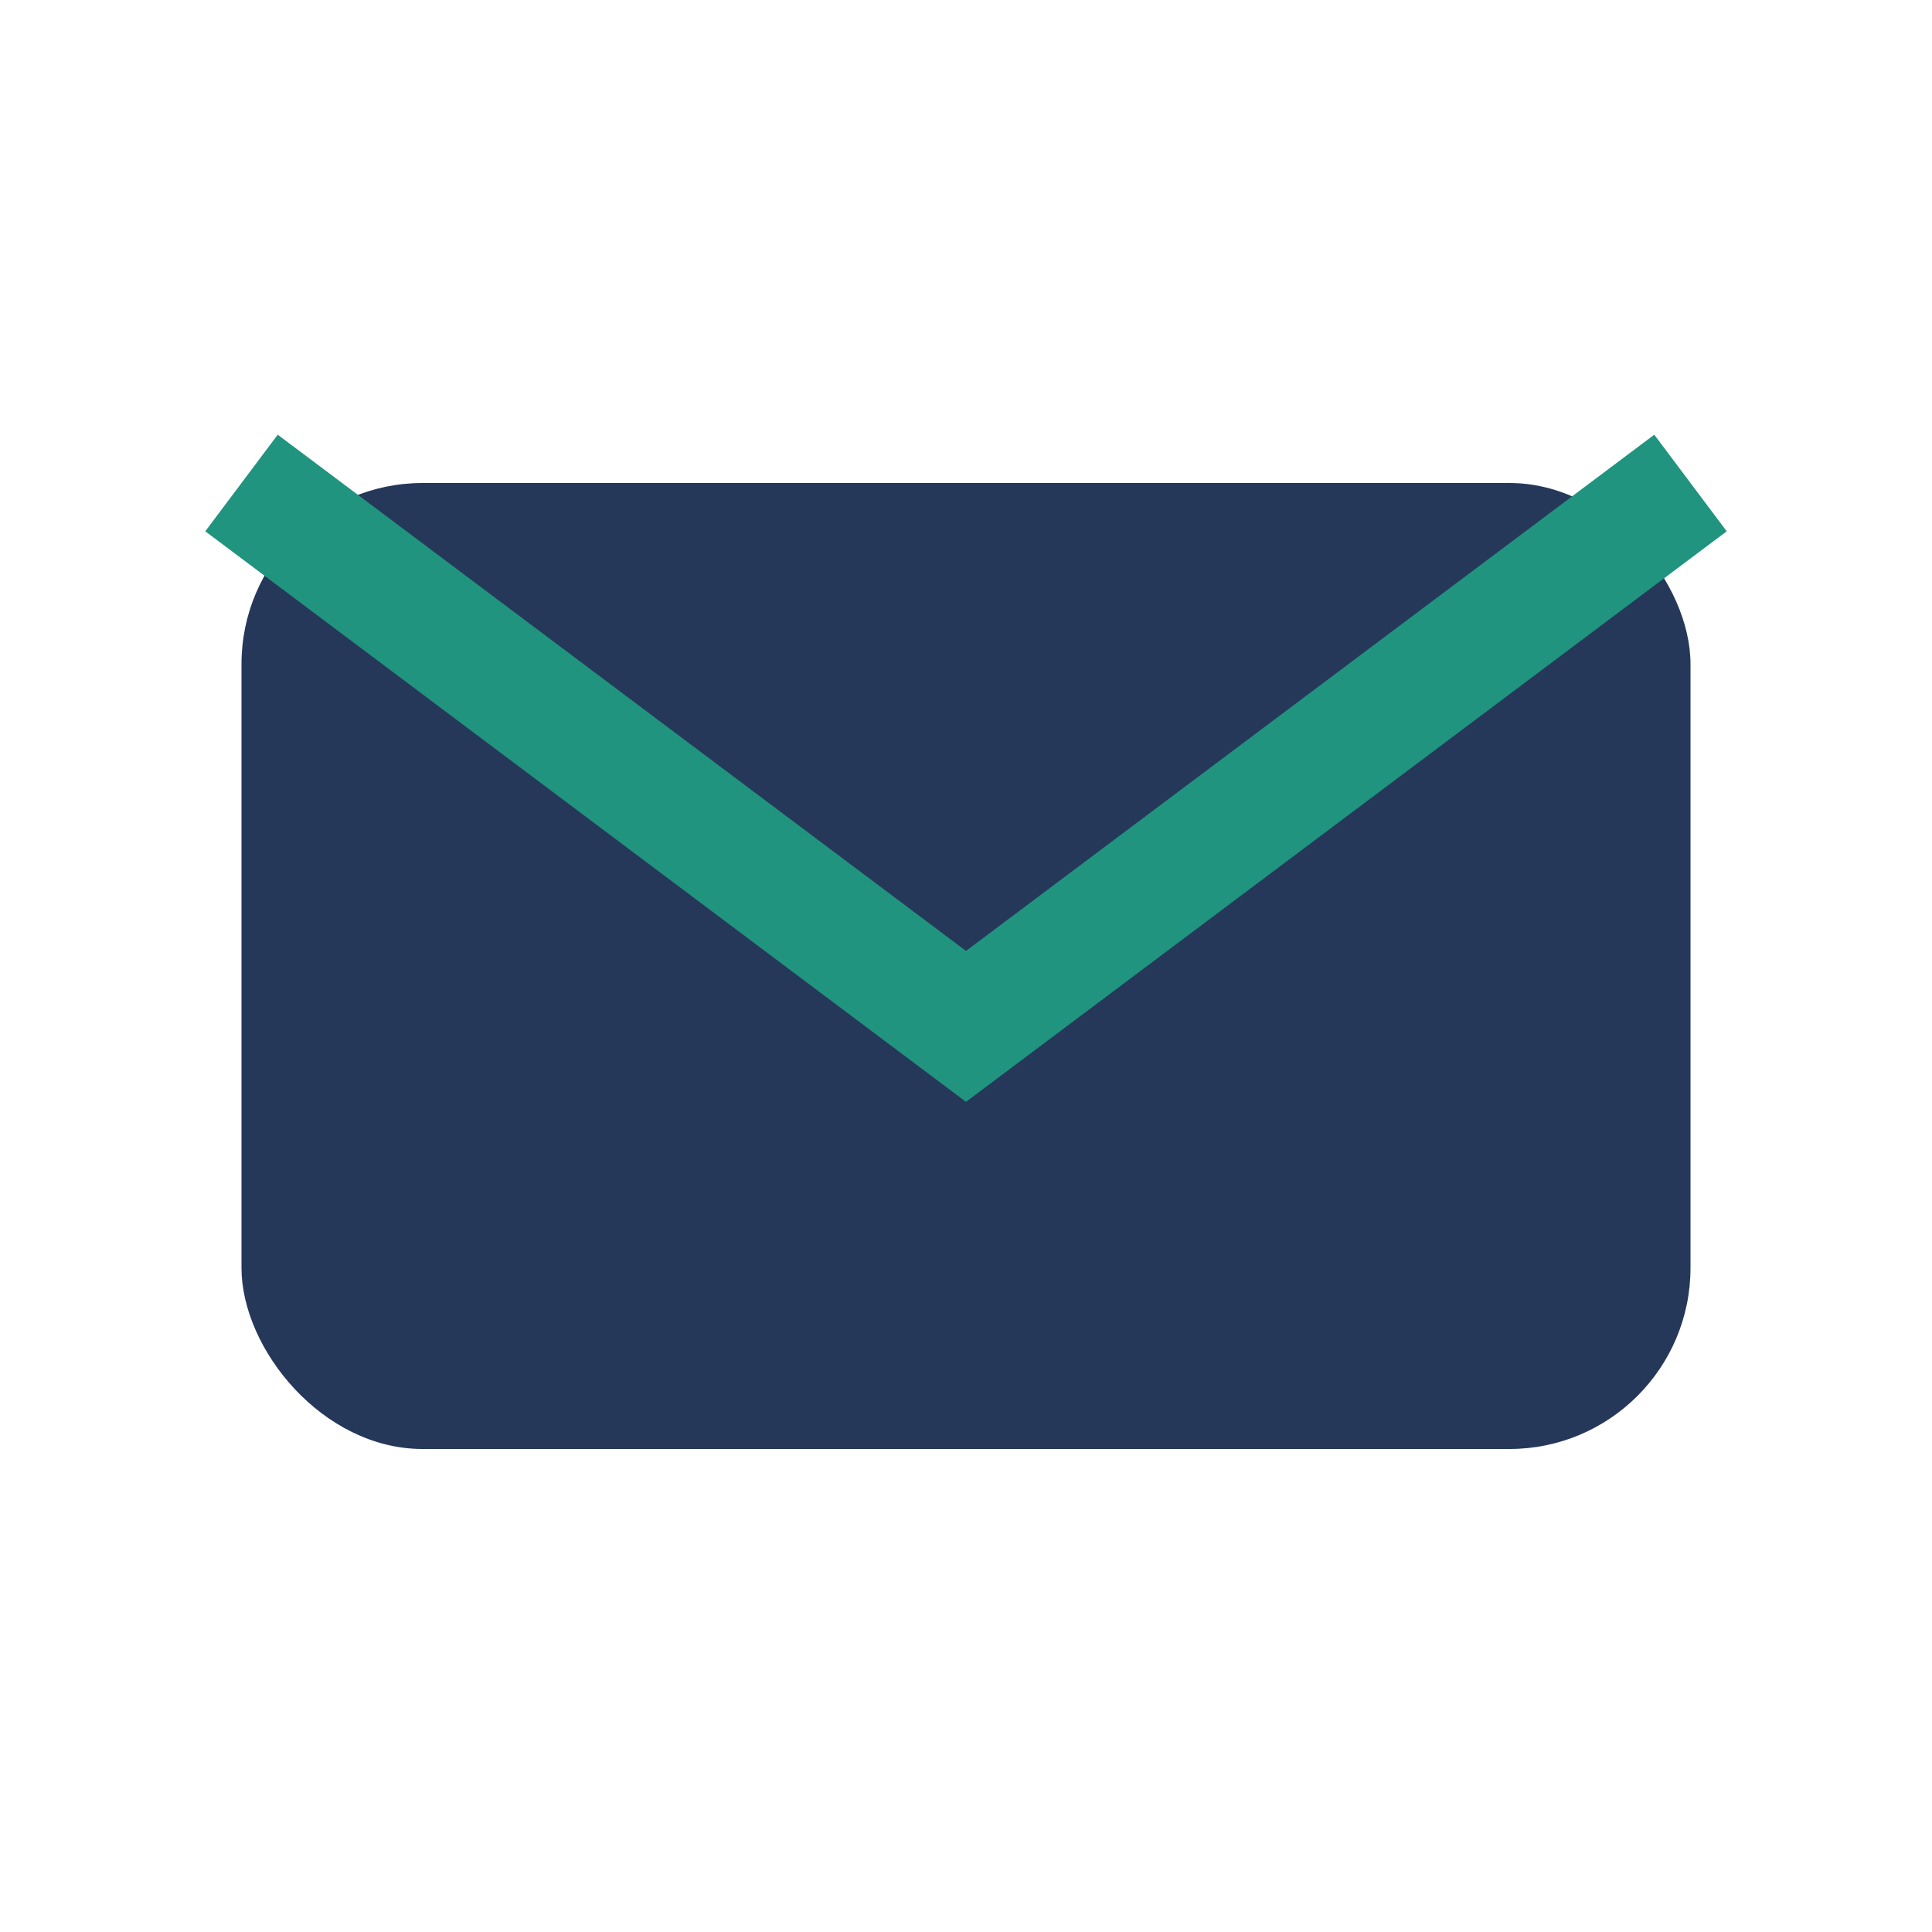<?xml version="1.0" encoding="UTF-8"?>
<svg xmlns="http://www.w3.org/2000/svg" width="32" height="32" viewBox="0 0 32 32"><rect x="4" y="8" width="24" height="16" rx="3" fill="#263859"/><path d="M4 8l12 9 12-9" stroke="#20947e" stroke-width="2" fill="none"/></svg>